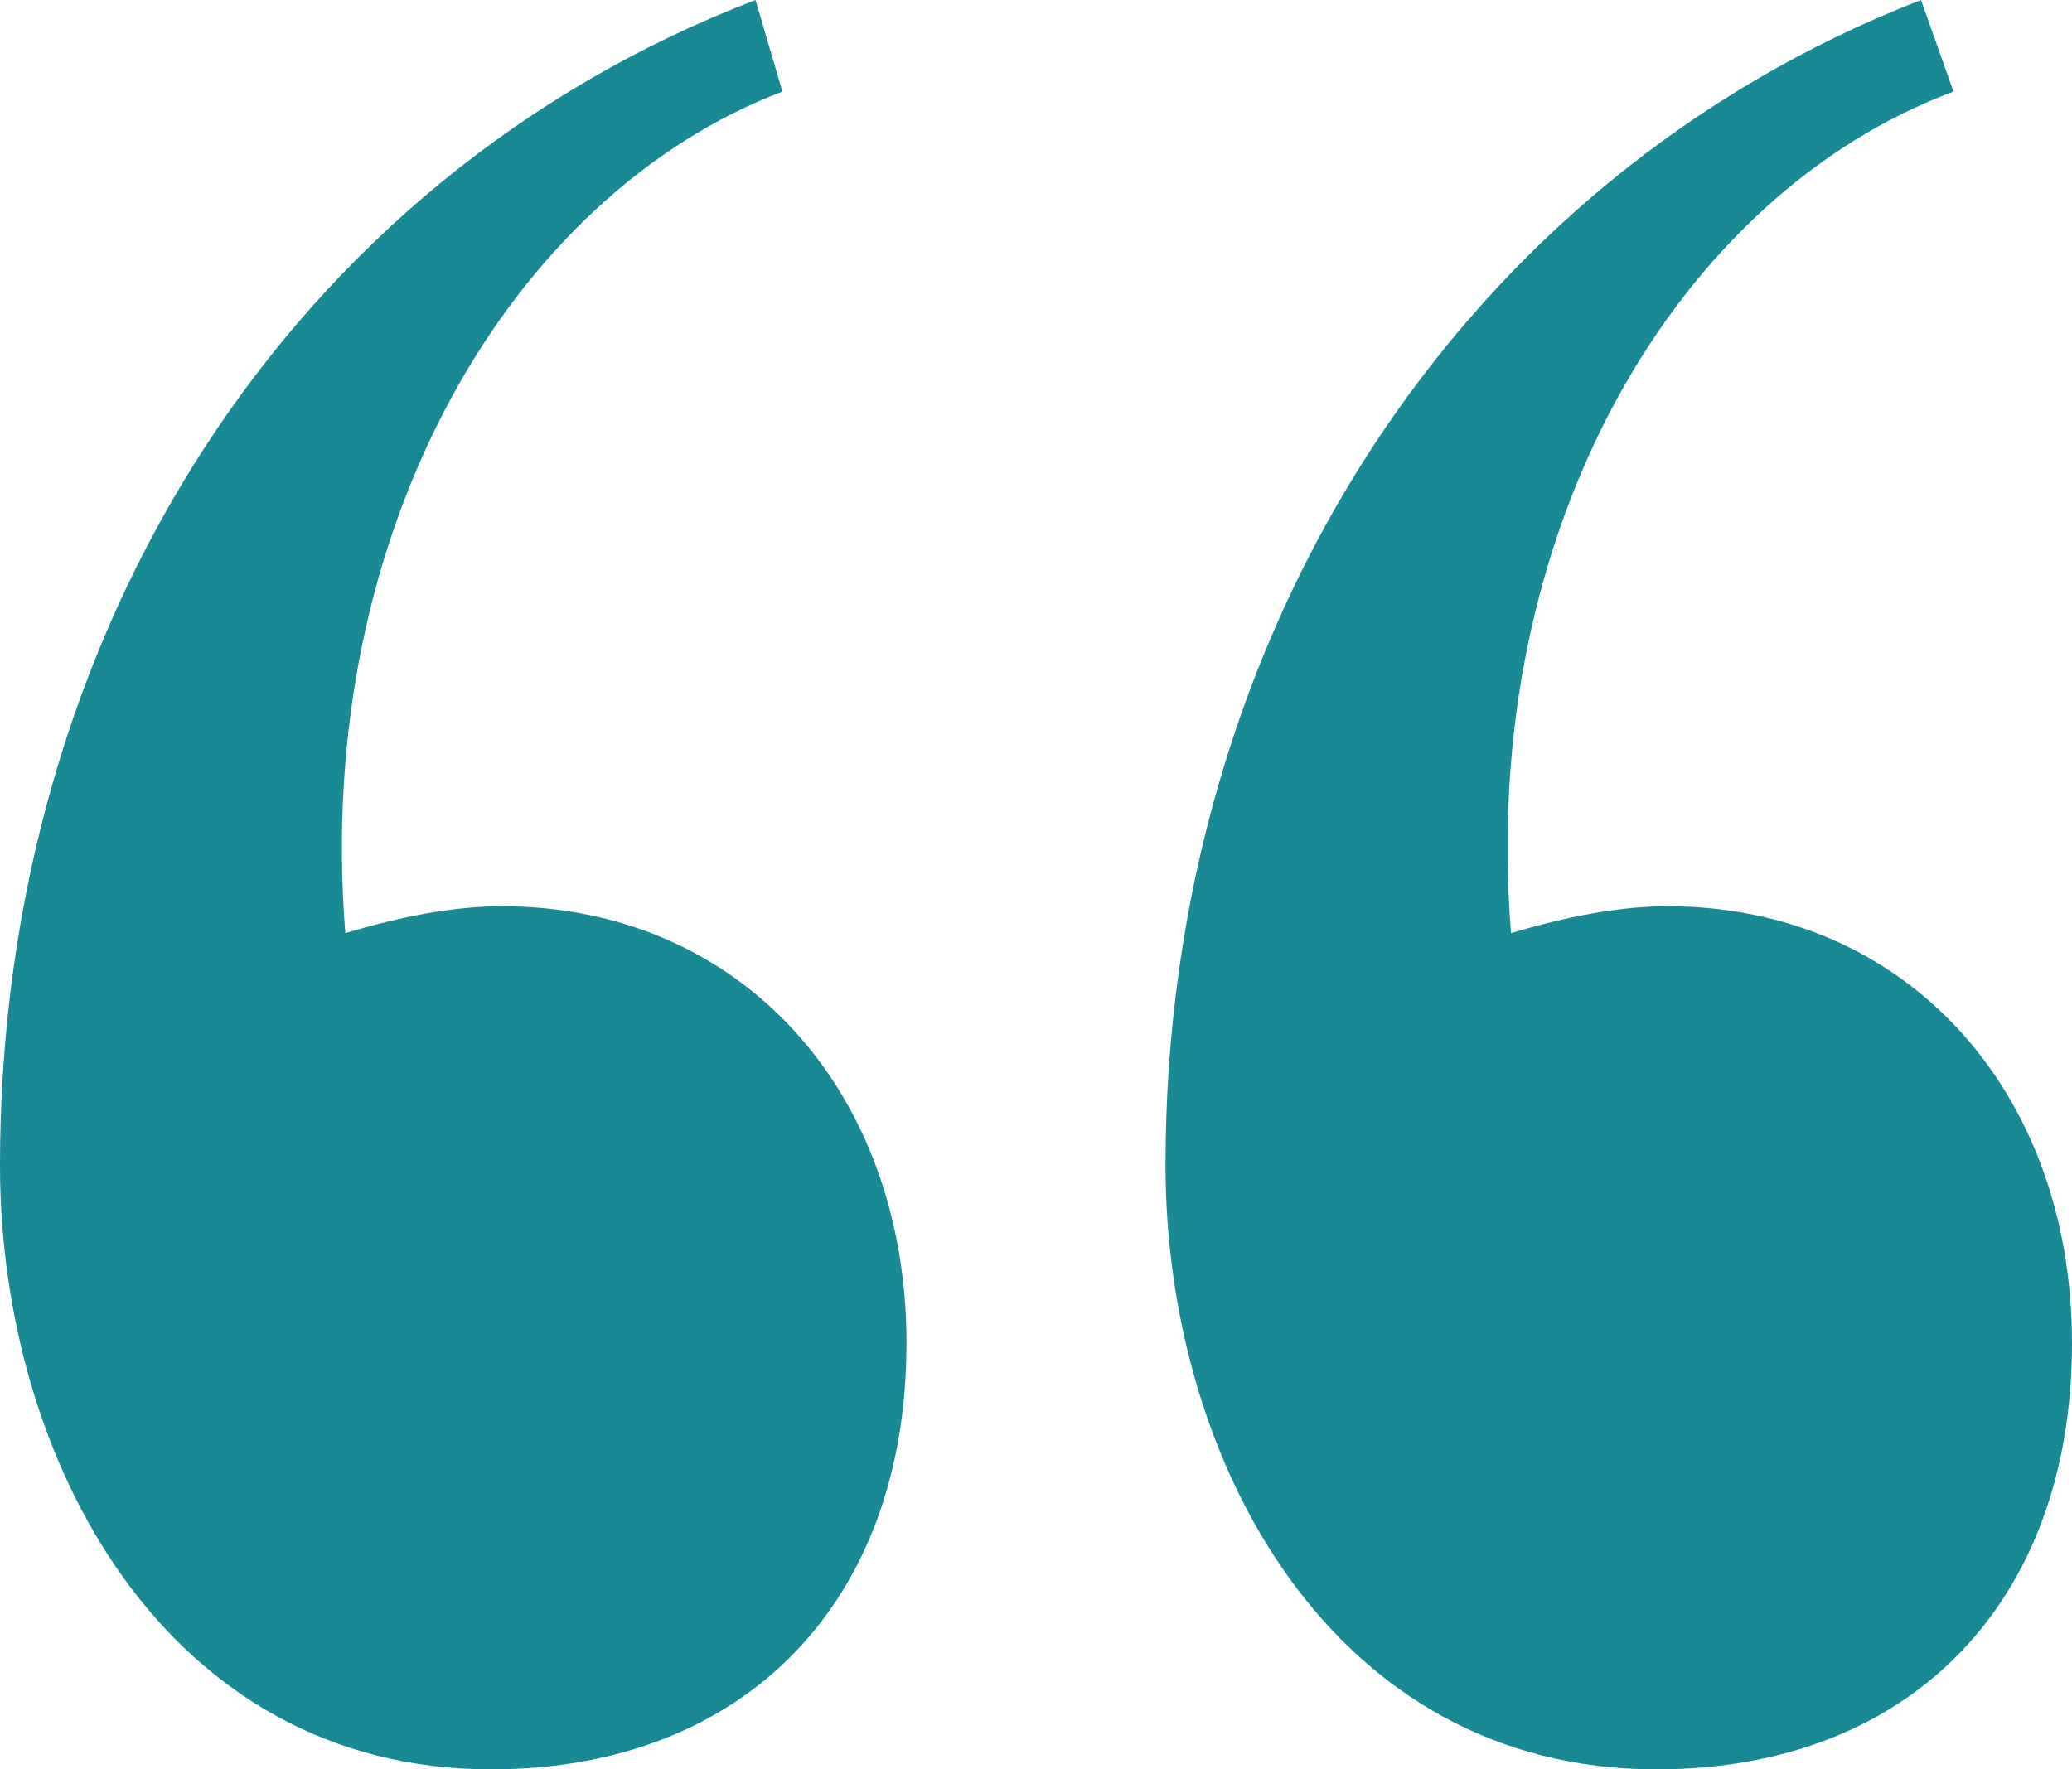 <svg xmlns="http://www.w3.org/2000/svg" id="Layer_2" data-name="Layer 2" viewBox="0 0 104.71 89.44"><defs><style>      .cls-1 {        fill: #198995;      }    </style></defs><g id="Layer_1-2" data-name="Layer 1"><path class="cls-1" d="M84.26,45.81c12,0,20.45,9.27,20.45,22.09,0,13.09-8.18,21.54-21,21.54-16.36,0-24.81-15.54-24.81-30.54,0-27,15-49.9,38.18-58.9l1.64,4.63c-13.91,5.18-24,22.09-22.36,42.54,2.73-.82,5.45-1.36,7.91-1.36ZM25.36,45.81c12,0,20.45,9.27,20.45,22.09,0,13.09-8.18,21.54-21,21.54-16.36,0-24.81-15.54-24.81-30.54C0,31.9,14.72,9,38.18,0l1.36,4.63c-13.63,5.18-23.72,22.09-22.09,42.54,2.73-.82,5.45-1.36,7.91-1.36Z"></path></g></svg>